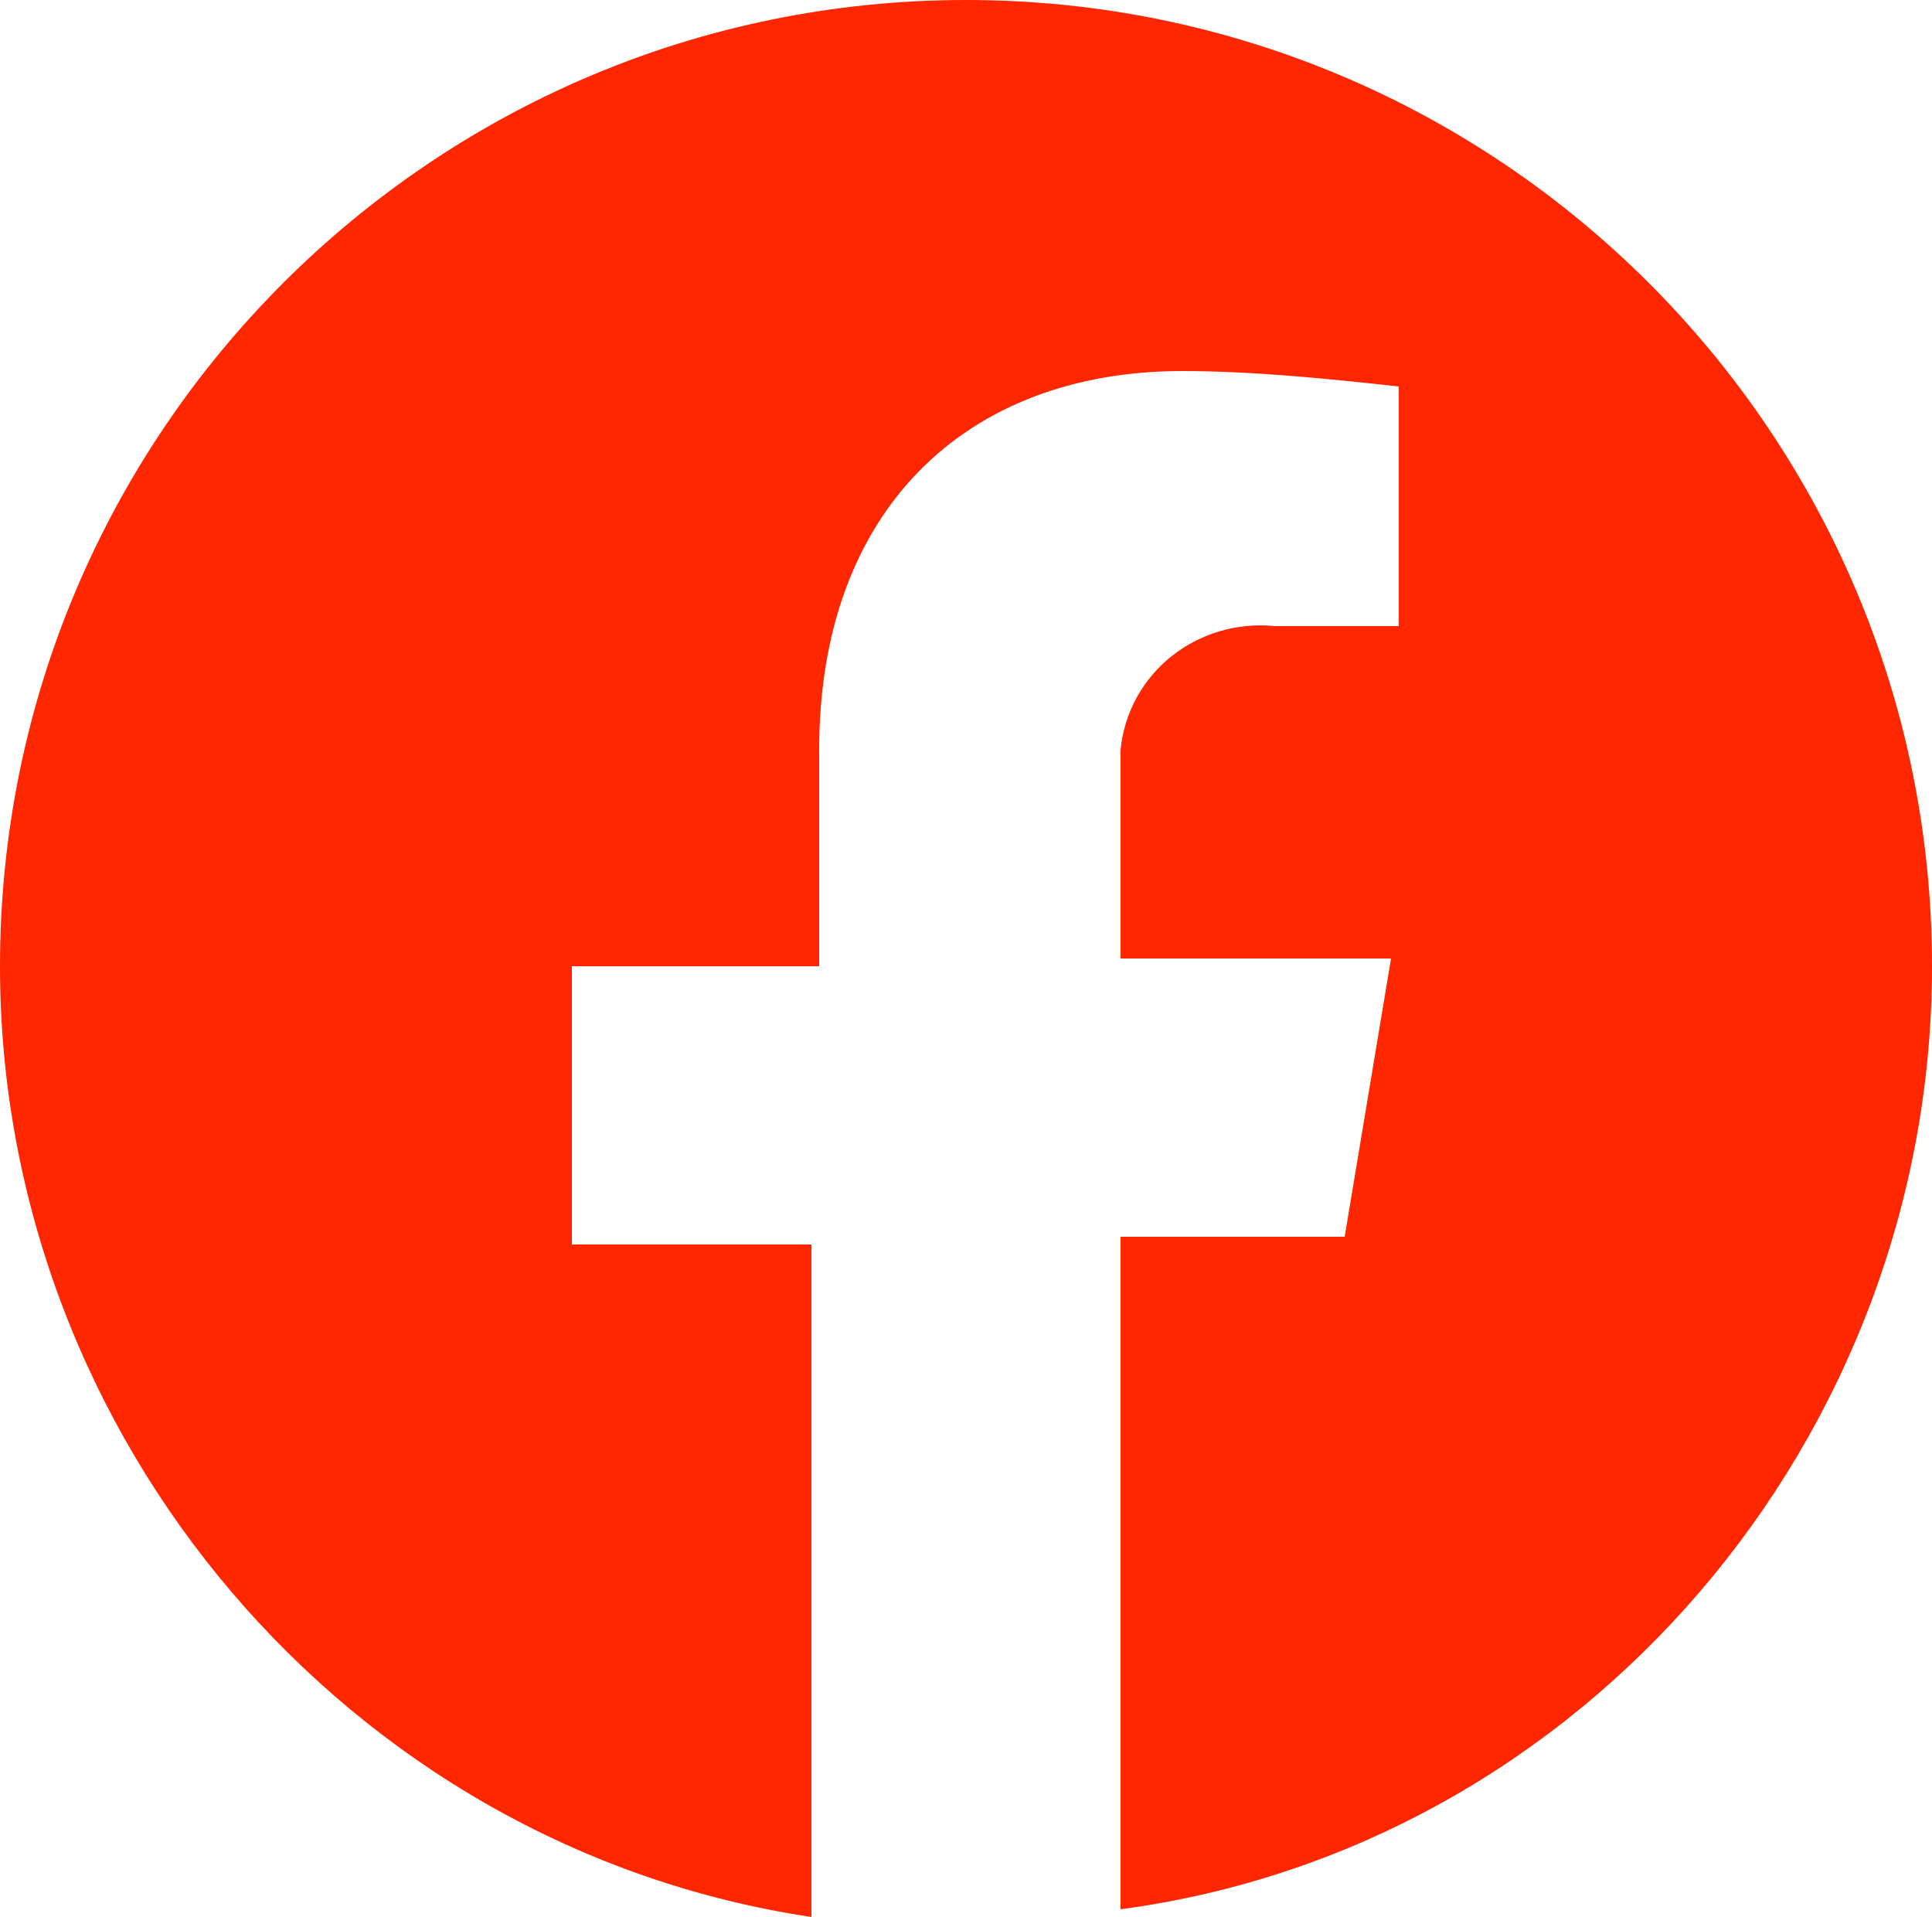 <?xml version="1.0" encoding="utf-8"?>
<!-- Generator: Adobe Illustrator 25.4.8, SVG Export Plug-In . SVG Version: 6.00 Build 0)  -->
<svg version="1.1" id="Lag_1" xmlns="http://www.w3.org/2000/svg" xmlns:xlink="http://www.w3.org/1999/xlink" x="0px" y="0px"
	 viewBox="0 0 25 24.8" style="enable-background:new 0 0 25 24.8;" xml:space="preserve">
<style type="text/css">
	.st0{fill:#FF2600;}
</style>
<path id="Icon_awesome-facebook" class="st0" d="M25,12.5C25,5.6,19.4,0,12.5,0S0,5.6,0,12.5c0,6.1,4.5,11.4,10.5,12.3v-8.7H7.4
	v-3.6h3.2V9.7c0-3.1,1.9-4.9,4.7-4.9c0.9,0,1.9,0.1,2.8,0.2v3.1h-1.6c-1-0.1-1.9,0.6-2,1.6c0,0.1,0,0.3,0,0.4v2.3h3.5l-0.6,3.6h-2.9
	v8.7C20.5,23.9,25,18.6,25,12.5z"/>
</svg>
